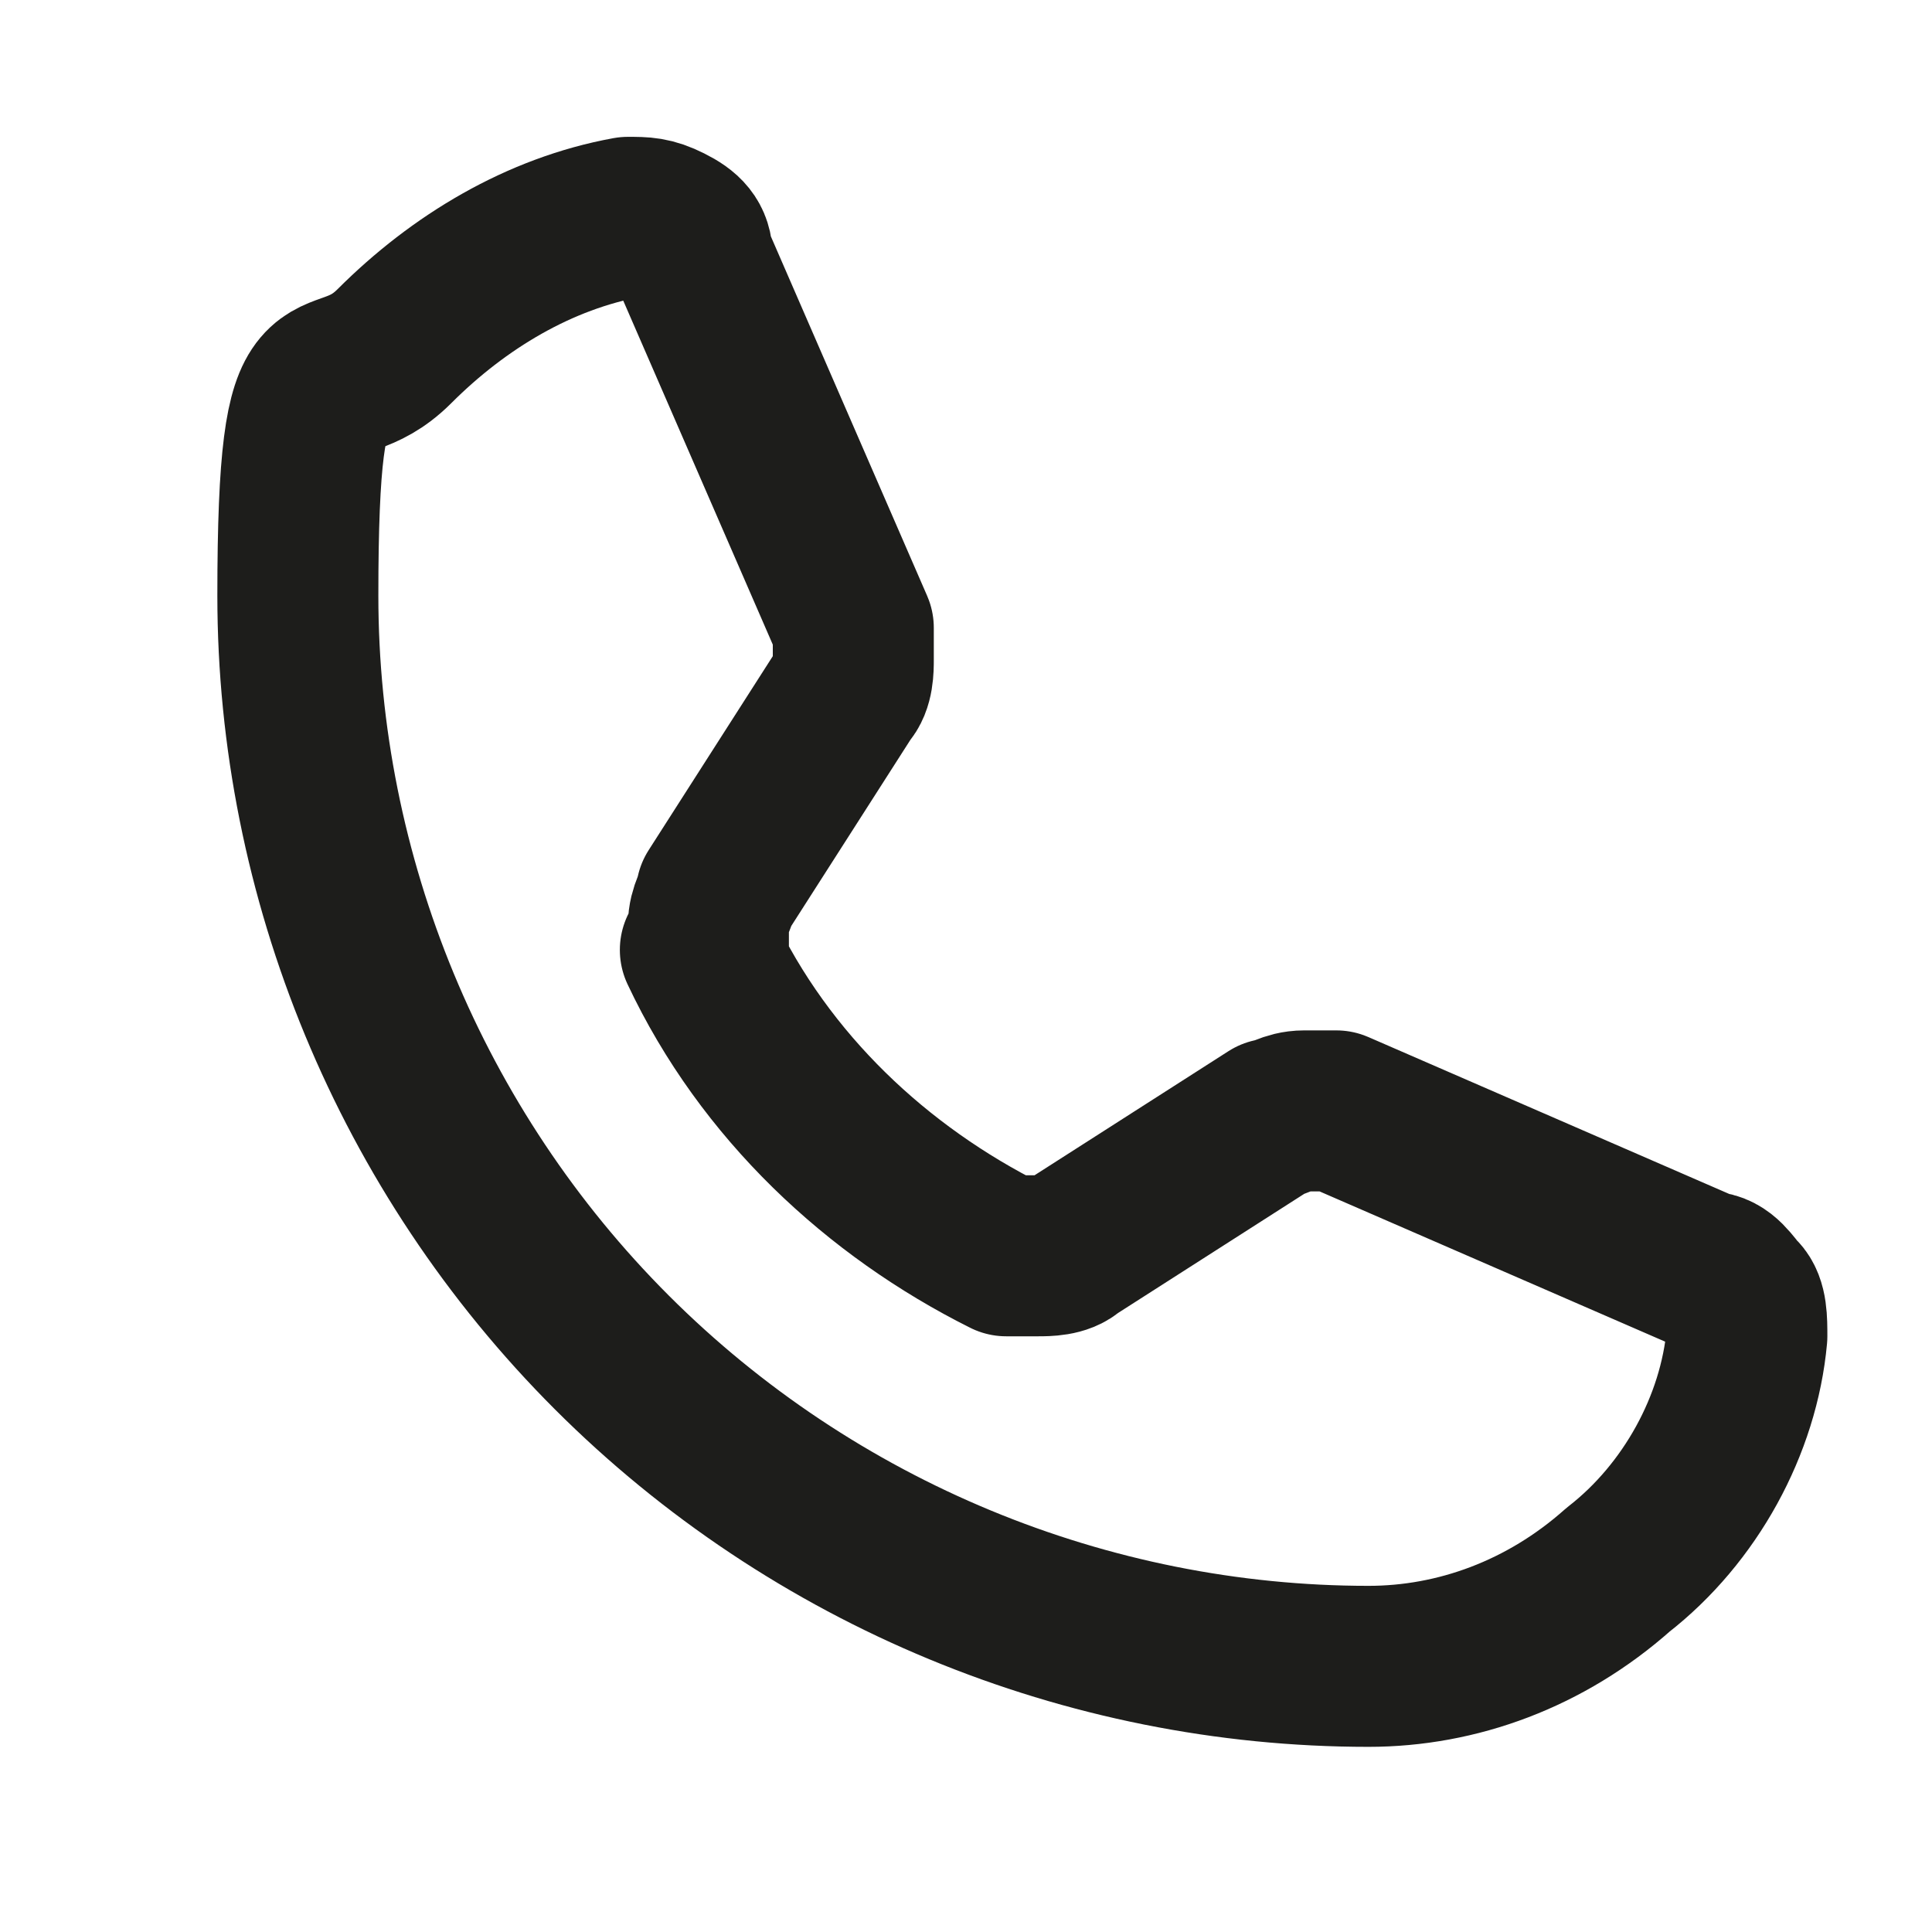 <?xml version="1.0" encoding="UTF-8"?>
<svg xmlns="http://www.w3.org/2000/svg" version="1.1" viewBox="0 0 24 24">
  <defs>
    <style>
      .cls-1 {
        fill: none;
        stroke: #1d1d1b;
        stroke-linecap: round;
        stroke-linejoin: round;
        stroke-width: 2px;
      }
    </style>
  </defs>
  <!-- Generator: Adobe Illustrator 28.7.1, SVG Export Plug-In . SVG Version: 1.2.0 Build 142)  -->
  <g>
    <g id="Capa_1">
      <path class="cls-1" d="M8.7,11.8c.8,1.7,2.2,3,3.8,3.8.1,0,.3,0,.4,0,.1,0,.3,0,.4-.1l2.5-1.6c.1,0,.2-.1.4-.1.1,0,.3,0,.4,0l4.6,2c.2,0,.3.2.4.3s.1.3.1.5c-.1,1.1-.7,2.2-1.6,2.9-.9.8-2,1.2-3.1,1.2-3.5,0-6.9-1.4-9.4-3.9-2.5-2.5-3.9-5.9-3.9-9.4s.4-2.3,1.2-3.1,1.8-1.4,2.9-1.6c.2,0,.3,0,.5.1s.3.2.3.4l2,4.6c0,.1,0,.2,0,.4,0,.1,0,.3-.1.4l-1.6,2.5c0,.1-.1.2-.1.4,0,.1,0,.3,0,.4h0Z"/>
    </g>
  </g>
</svg>